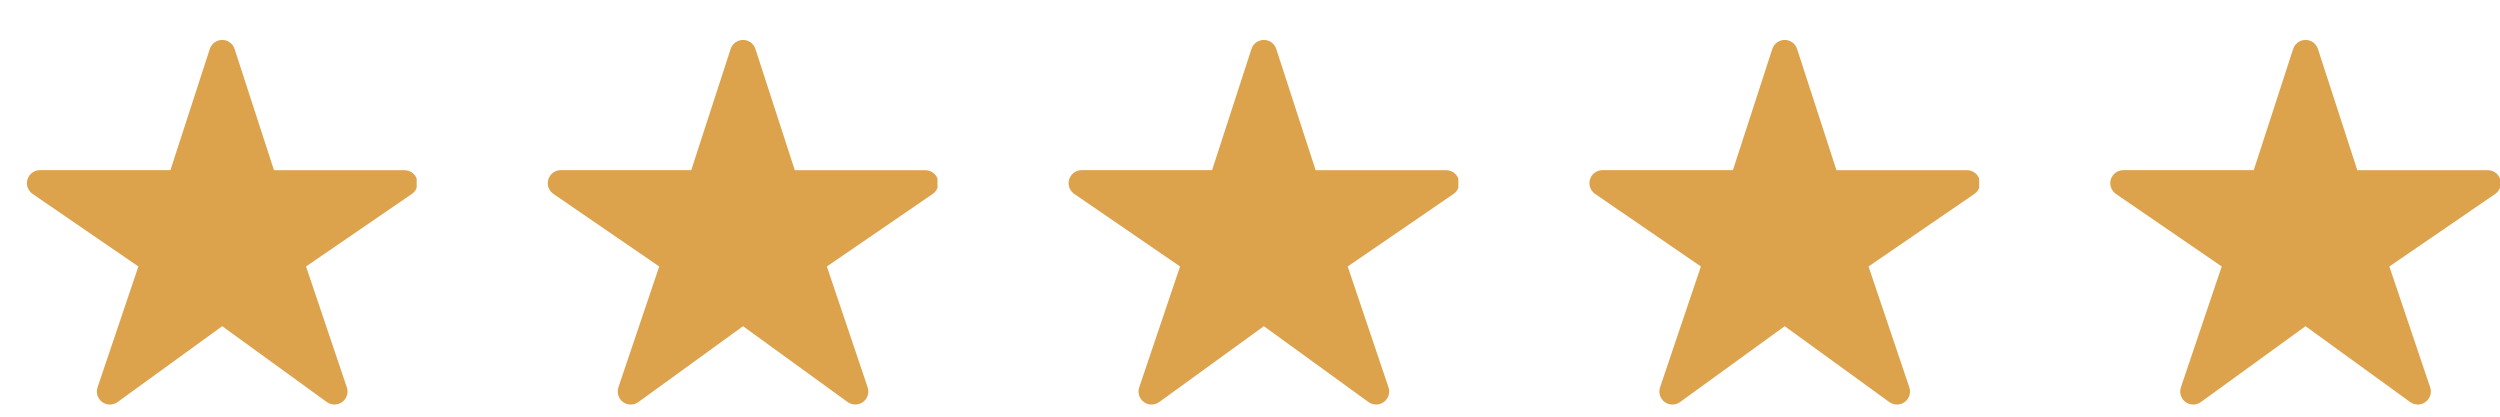 <svg width="90" height="15" viewBox="0 0 90 15" fill="none" xmlns="http://www.w3.org/2000/svg">
<g clip-path="url(#clip0_2176_598)">
<g clip-path="url(#clip1_2176_598)">
<path d="M12.042 14.563C11.944 14.563 11.847 14.533 11.767 14.475L7.999 11.743L4.231 14.475C4.151 14.533 4.054 14.565 3.954 14.564C3.855 14.564 3.758 14.532 3.678 14.473C3.598 14.414 3.539 14.331 3.509 14.236C3.479 14.142 3.48 14.04 3.512 13.945L4.982 9.593L1.173 6.981C1.091 6.924 1.028 6.843 0.995 6.749C0.962 6.654 0.961 6.552 0.99 6.456C1.019 6.361 1.079 6.277 1.159 6.217C1.239 6.158 1.337 6.126 1.437 6.125H6.135L7.553 1.762C7.584 1.667 7.644 1.585 7.724 1.527C7.804 1.469 7.9 1.438 7.999 1.438C8.098 1.438 8.195 1.469 8.275 1.527C8.355 1.585 8.415 1.667 8.445 1.762L9.863 6.127H14.562C14.662 6.127 14.759 6.159 14.84 6.218C14.921 6.278 14.98 6.361 15.01 6.457C15.039 6.553 15.038 6.655 15.005 6.75C14.972 6.844 14.909 6.926 14.827 6.982L11.017 9.593L12.486 13.944C12.509 14.015 12.516 14.09 12.505 14.163C12.494 14.237 12.466 14.307 12.422 14.367C12.379 14.428 12.322 14.477 12.256 14.511C12.19 14.545 12.117 14.563 12.042 14.563Z" fill="#DCA34C"/>
</g>
</g>
<g clip-path="url(#clip2_2176_598)">
<g clip-path="url(#clip3_2176_598)">
<path d="M30.792 14.563C30.694 14.563 30.597 14.533 30.517 14.475L26.749 11.743L22.981 14.475C22.901 14.533 22.804 14.565 22.704 14.564C22.605 14.564 22.508 14.532 22.428 14.473C22.348 14.414 22.289 14.331 22.259 14.236C22.229 14.142 22.23 14.04 22.262 13.945L23.732 9.593L19.923 6.981C19.841 6.924 19.778 6.843 19.745 6.749C19.712 6.654 19.711 6.552 19.74 6.456C19.77 6.361 19.829 6.277 19.909 6.217C19.989 6.158 20.087 6.126 20.187 6.125H24.885L26.303 1.762C26.334 1.667 26.393 1.585 26.474 1.527C26.554 1.469 26.65 1.438 26.749 1.438C26.848 1.438 26.945 1.469 27.025 1.527C27.105 1.585 27.165 1.667 27.195 1.762L28.613 6.127H33.312C33.412 6.127 33.509 6.159 33.59 6.218C33.671 6.278 33.73 6.361 33.76 6.457C33.789 6.553 33.788 6.655 33.755 6.75C33.722 6.844 33.66 6.926 33.577 6.982L29.767 9.593L31.235 13.944C31.259 14.015 31.266 14.09 31.255 14.163C31.244 14.237 31.216 14.307 31.172 14.367C31.129 14.428 31.072 14.477 31.006 14.511C30.94 14.545 30.867 14.563 30.792 14.563Z" fill="#DCA34C"/>
</g>
</g>
<g clip-path="url(#clip4_2176_598)">
<g clip-path="url(#clip5_2176_598)">
<path d="M49.542 14.563C49.444 14.563 49.347 14.533 49.267 14.475L45.499 11.743L41.731 14.475C41.651 14.533 41.554 14.565 41.455 14.564C41.355 14.564 41.258 14.532 41.178 14.473C41.098 14.414 41.039 14.331 41.009 14.236C40.979 14.142 40.98 14.04 41.012 13.945L42.482 9.593L38.673 6.981C38.591 6.924 38.528 6.843 38.495 6.749C38.462 6.654 38.461 6.552 38.49 6.456C38.52 6.361 38.579 6.277 38.659 6.217C38.739 6.158 38.837 6.126 38.937 6.125H43.635L45.053 1.762C45.084 1.667 45.144 1.585 45.224 1.527C45.304 1.469 45.4 1.438 45.499 1.438C45.598 1.438 45.695 1.469 45.775 1.527C45.855 1.585 45.915 1.667 45.945 1.762L47.363 6.127H52.062C52.162 6.127 52.259 6.159 52.34 6.218C52.421 6.278 52.48 6.361 52.51 6.457C52.539 6.553 52.538 6.655 52.505 6.75C52.472 6.844 52.41 6.926 52.327 6.982L48.517 9.593L49.986 13.944C50.009 14.015 50.016 14.09 50.005 14.163C49.994 14.237 49.966 14.307 49.922 14.367C49.879 14.428 49.822 14.477 49.756 14.511C49.69 14.545 49.617 14.563 49.542 14.563Z" fill="#DCA34C"/>
</g>
</g>
<g clip-path="url(#clip6_2176_598)">
<g clip-path="url(#clip7_2176_598)">
<path d="M68.292 14.563C68.194 14.563 68.097 14.533 68.017 14.475L64.249 11.743L60.481 14.475C60.401 14.533 60.304 14.565 60.205 14.564C60.105 14.564 60.008 14.532 59.928 14.473C59.848 14.414 59.789 14.331 59.759 14.236C59.729 14.142 59.73 14.04 59.762 13.945L61.232 9.593L57.423 6.981C57.341 6.924 57.278 6.843 57.245 6.749C57.212 6.654 57.211 6.552 57.24 6.456C57.27 6.361 57.329 6.277 57.409 6.217C57.489 6.158 57.587 6.126 57.687 6.125H62.385L63.803 1.762C63.834 1.667 63.894 1.585 63.974 1.527C64.054 1.469 64.15 1.438 64.249 1.438C64.348 1.438 64.445 1.469 64.525 1.527C64.605 1.585 64.665 1.667 64.695 1.762L66.113 6.127H70.812C70.912 6.127 71.009 6.159 71.09 6.218C71.171 6.278 71.23 6.361 71.26 6.457C71.289 6.553 71.288 6.655 71.255 6.75C71.222 6.844 71.159 6.926 71.077 6.982L67.267 9.593L68.736 13.944C68.759 14.015 68.766 14.09 68.755 14.163C68.744 14.237 68.716 14.307 68.672 14.367C68.629 14.428 68.572 14.477 68.506 14.511C68.44 14.545 68.367 14.563 68.292 14.563Z" fill="#DCA34C"/>
</g>
</g>
<g clip-path="url(#clip8_2176_598)">
<g clip-path="url(#clip9_2176_598)">
<path d="M87.042 14.563C86.944 14.563 86.847 14.533 86.767 14.475L82.999 11.743L79.231 14.475C79.151 14.533 79.054 14.565 78.954 14.564C78.855 14.564 78.758 14.532 78.678 14.473C78.598 14.414 78.539 14.331 78.509 14.236C78.479 14.142 78.48 14.04 78.512 13.945L79.982 9.593L76.173 6.981C76.091 6.924 76.028 6.843 75.995 6.749C75.963 6.654 75.961 6.552 75.99 6.456C76.019 6.361 76.079 6.277 76.159 6.217C76.24 6.158 76.337 6.126 76.437 6.125H81.135L82.553 1.762C82.584 1.667 82.644 1.585 82.724 1.527C82.804 1.469 82.9 1.438 82.999 1.438C83.098 1.438 83.195 1.469 83.275 1.527C83.355 1.585 83.415 1.667 83.445 1.762L84.863 6.127H89.562C89.662 6.127 89.759 6.159 89.84 6.218C89.921 6.278 89.98 6.361 90.01 6.457C90.039 6.553 90.038 6.655 90.005 6.75C89.972 6.844 89.909 6.926 89.827 6.982L86.017 9.593L87.486 13.944C87.509 14.015 87.516 14.09 87.505 14.163C87.494 14.237 87.466 14.307 87.422 14.367C87.379 14.428 87.322 14.477 87.256 14.511C87.19 14.545 87.117 14.563 87.042 14.563Z" fill="#DCA34C"/>
</g>
</g>
<defs>
<clipPath id="clip0_2176_598">
<rect width="15" height="15" fill="white"/>
</clipPath>
<clipPath id="clip1_2176_598">
<rect width="15" height="15" fill="white" transform="translate(0.5 0.5)"/>
</clipPath>
<clipPath id="clip2_2176_598">
<rect width="15" height="15" fill="white" transform="translate(18.75)"/>
</clipPath>
<clipPath id="clip3_2176_598">
<rect width="15" height="15" fill="white" transform="translate(19.25 0.5)"/>
</clipPath>
<clipPath id="clip4_2176_598">
<rect width="15" height="15" fill="white" transform="translate(37.5)"/>
</clipPath>
<clipPath id="clip5_2176_598">
<rect width="15" height="15" fill="white" transform="translate(37.999 0.5)"/>
</clipPath>
<clipPath id="clip6_2176_598">
<rect width="15" height="15" fill="white" transform="translate(56.25)"/>
</clipPath>
<clipPath id="clip7_2176_598">
<rect width="15" height="15" fill="white" transform="translate(56.749 0.5)"/>
</clipPath>
<clipPath id="clip8_2176_598">
<rect width="15" height="15" fill="white" transform="translate(75)"/>
</clipPath>
<clipPath id="clip9_2176_598">
<rect width="15" height="15" fill="white" transform="translate(75.499 0.5)"/>
</clipPath>
</defs>
</svg>
